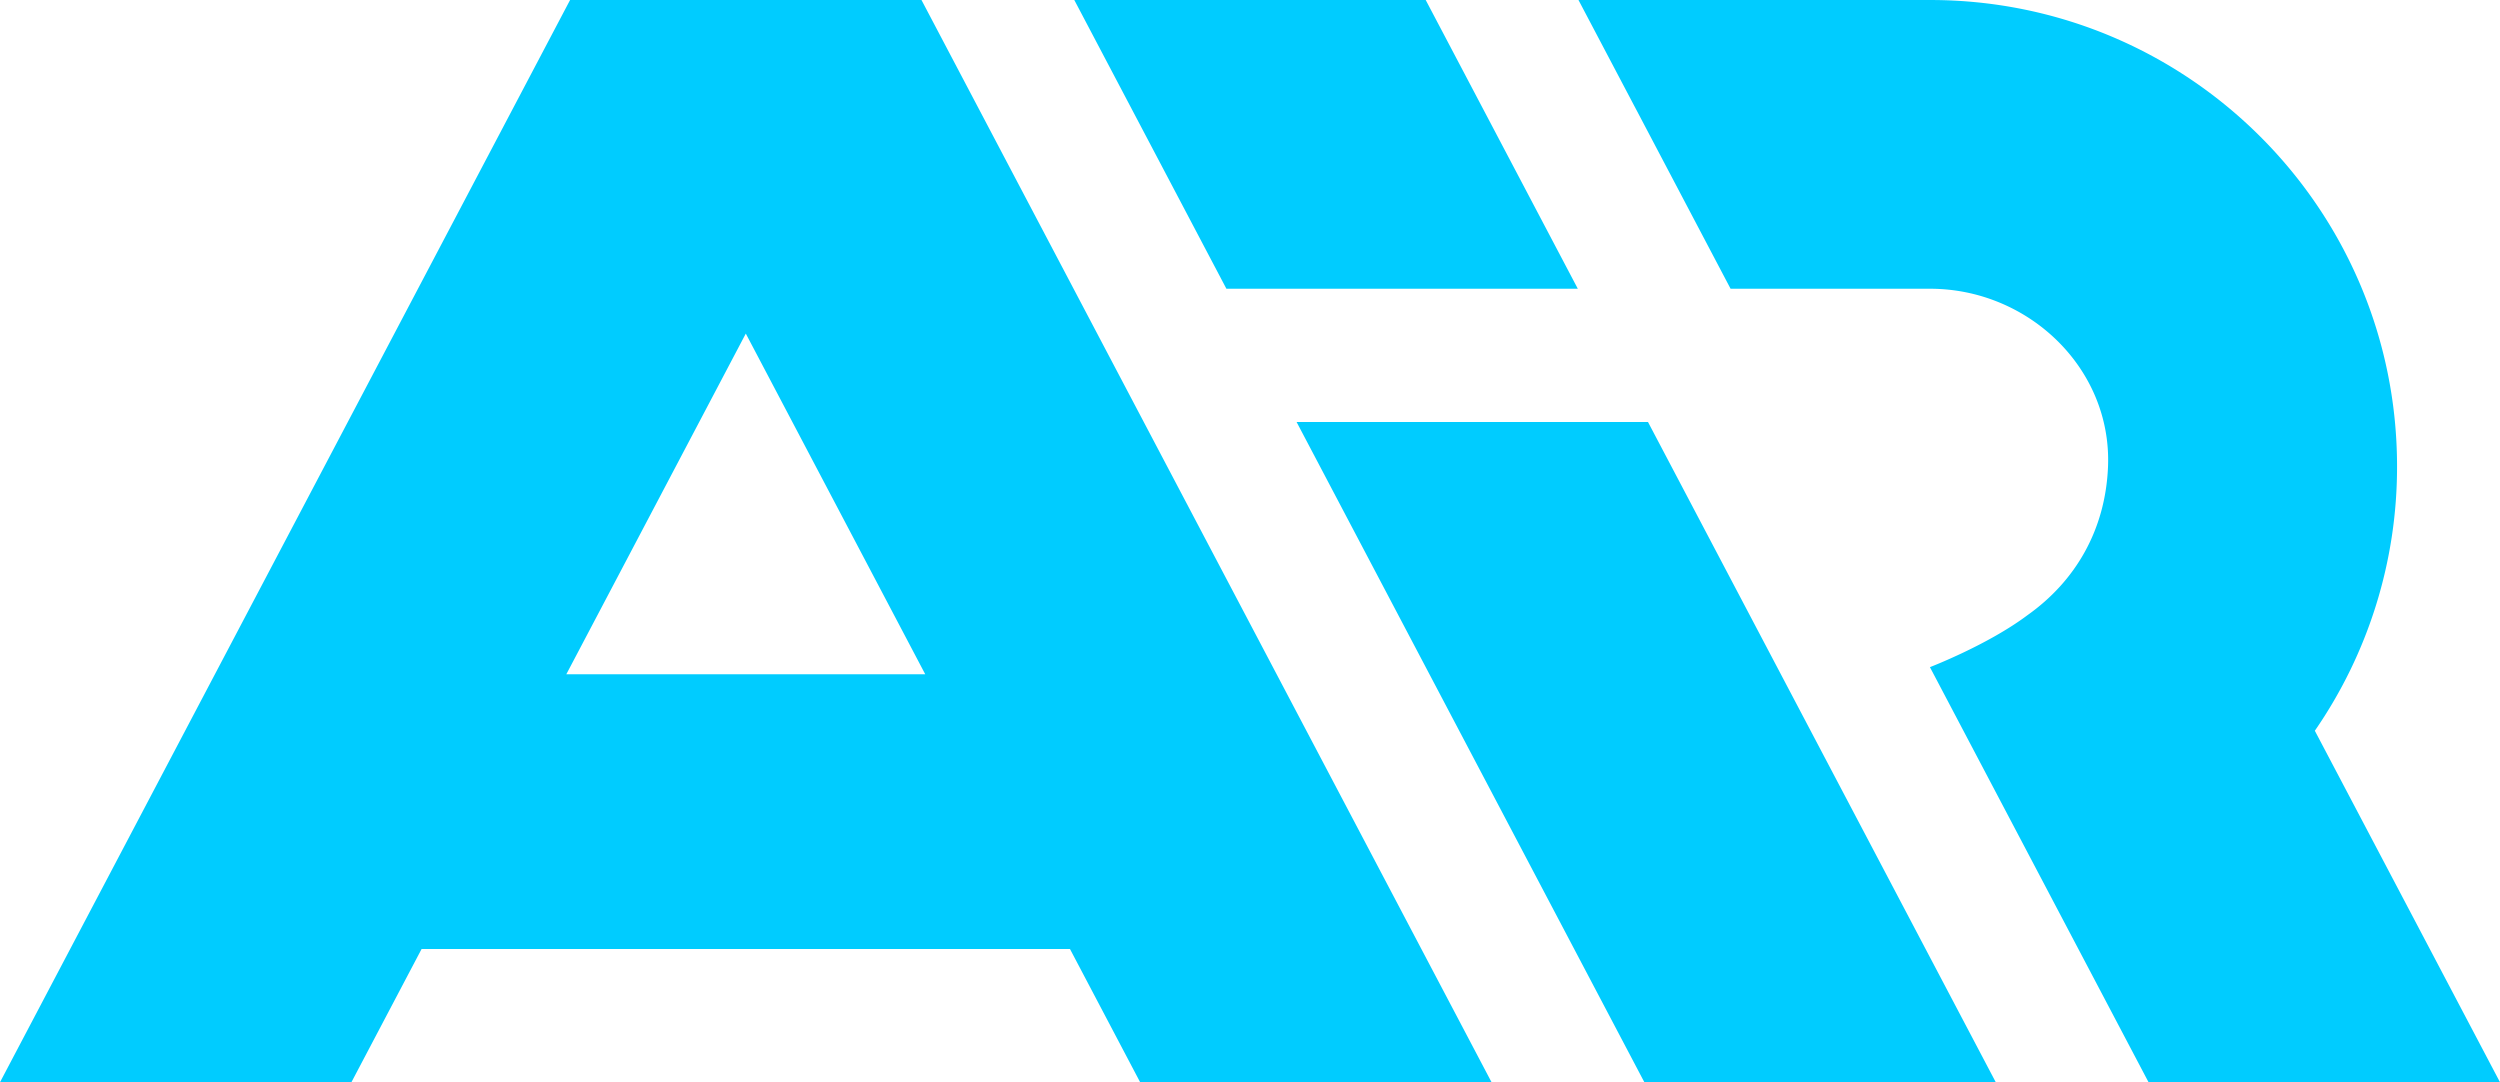 <svg xmlns="http://www.w3.org/2000/svg" width="693" height="300" viewBox="0 0 61.119 26.458"><path style="opacity:1;fill:#0cf" d="M20.813 215.996 6.876 242.454h8.591l1.716-3.258h15.851l1.716 3.258h8.591l-13.937-26.458Zm12.327 0 3.718 7.058h8.591l-3.718-7.058zm12.326 0 1.361 2.583.07.132 2.287 4.343h4.873v.001h.006c2.402 0 4.443 1.947 4.349 4.344-.061 1.557-.802 2.81-1.97 3.637-.962.723-2.384 1.27-2.384 1.27l5.345 10.148h8.592l-4.527-8.593a11.34 11.34 0 0 0 2.01-6.462c0-6.298-5.11-11.403-11.415-11.403h-.006zm-20.357 8.155 4.387 8.329h-8.775zm13.465 2.161 8.503 16.142h8.591l-8.503-16.142Z" transform="translate(-6.876 -215.996)"/></svg>